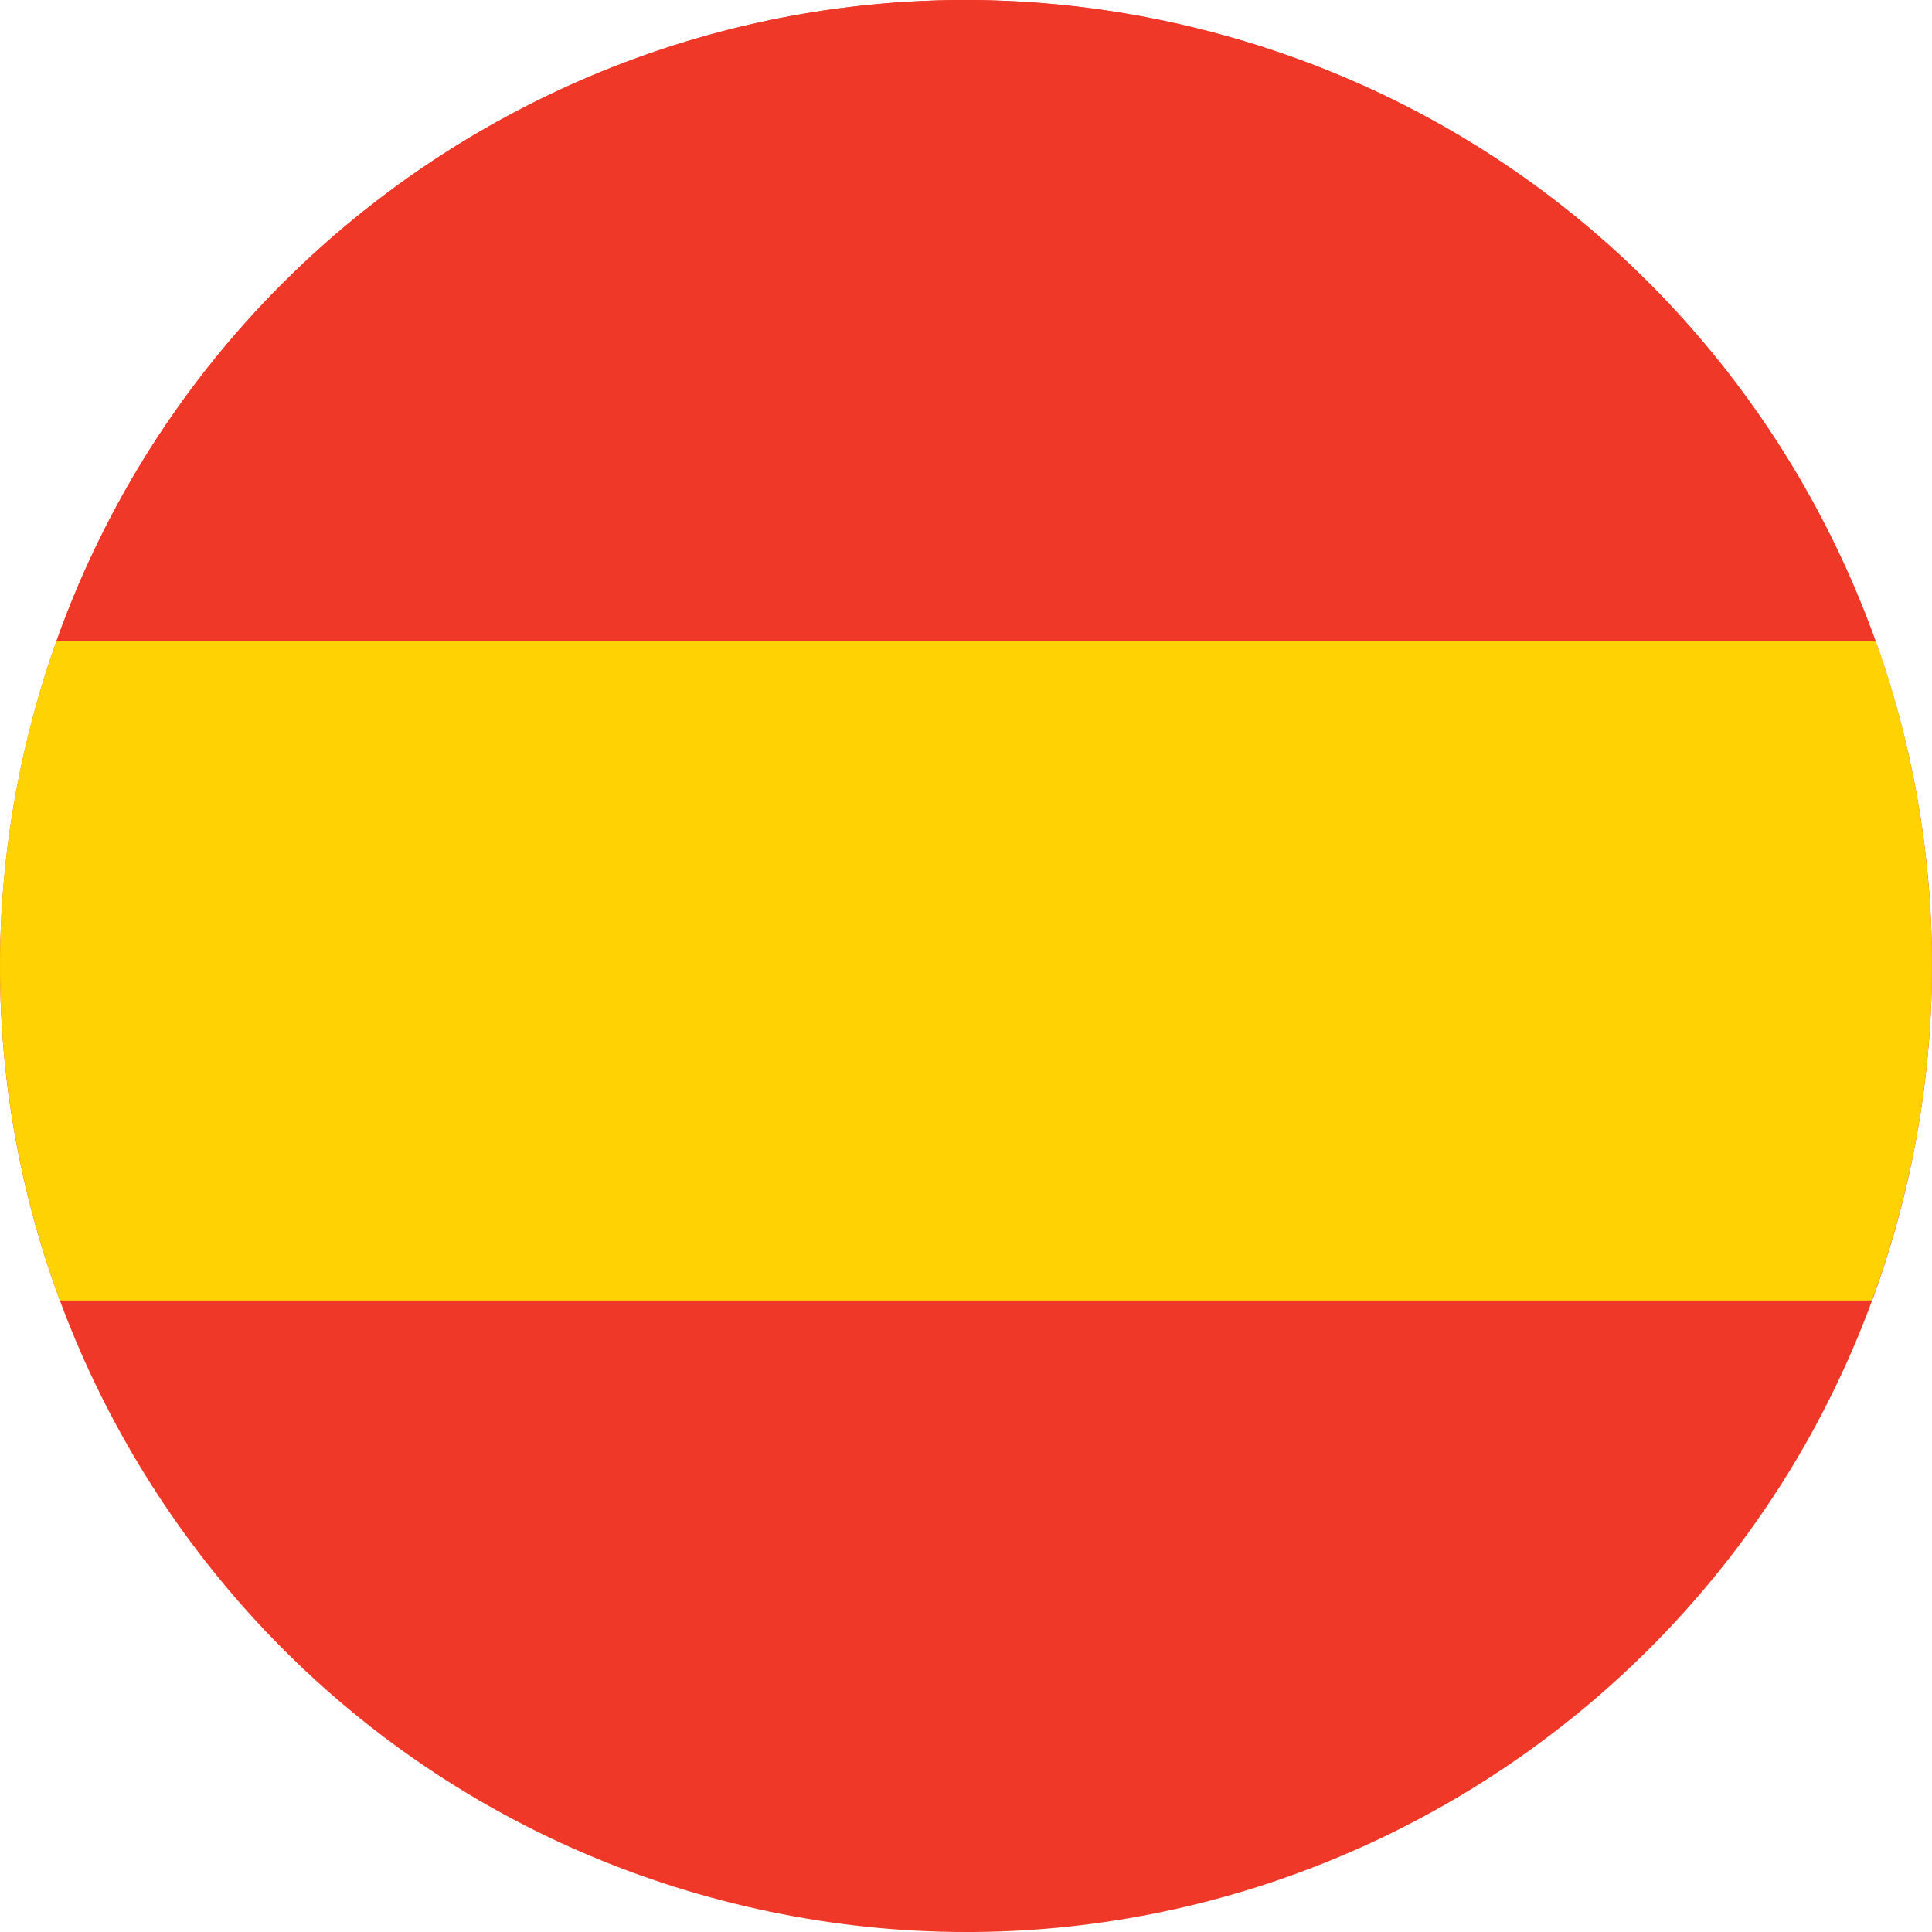 <svg width="36" height="36" viewBox="0 0 36 36" fill="none" xmlns="http://www.w3.org/2000/svg">
<path d="M0.532 13.677C2.919 4.027 12.676 -1.857 22.324 0.532C31.973 2.919 37.856 12.674 35.469 22.323C33.081 31.972 23.326 37.857 13.676 35.469C4.029 33.082 -1.857 23.325 0.532 13.677Z" fill="#EF3827"/>
<path d="M1.049 11.955H34.95C32.989 6.468 28.404 2.036 22.322 0.532C13.264 -1.711 4.109 3.34 1.049 11.955Z" fill="#EF3827"/>
<path d="M35.611 21.699C35.619 21.661 35.627 21.623 35.635 21.584C35.649 21.518 35.661 21.451 35.675 21.384C35.682 21.345 35.69 21.306 35.697 21.267C35.71 21.198 35.722 21.129 35.734 21.059C35.741 21.025 35.747 20.99 35.752 20.955C35.767 20.868 35.781 20.782 35.794 20.695C35.796 20.677 35.799 20.661 35.802 20.644C35.817 20.54 35.832 20.436 35.846 20.332C35.849 20.305 35.852 20.277 35.855 20.249C35.865 20.172 35.875 20.097 35.883 20.02C35.887 19.984 35.891 19.948 35.895 19.912C35.902 19.843 35.909 19.775 35.916 19.707C35.919 19.669 35.923 19.631 35.927 19.594C35.933 19.524 35.938 19.456 35.944 19.387C35.947 19.352 35.949 19.317 35.952 19.282C35.958 19.203 35.963 19.123 35.968 19.044C35.969 19.02 35.971 18.996 35.972 18.972C35.978 18.868 35.983 18.764 35.987 18.66C35.987 18.643 35.988 18.627 35.989 18.609C35.991 18.523 35.994 18.437 35.996 18.351C35.996 18.318 35.997 18.286 35.998 18.254C35.999 18.183 35.999 18.111 35.999 18.041C35.999 18.006 35.999 17.97 35.999 17.935C35.999 17.865 35.999 17.796 35.998 17.727C35.998 17.692 35.997 17.659 35.996 17.624C35.994 17.548 35.992 17.472 35.989 17.396C35.989 17.369 35.988 17.343 35.987 17.317C35.98 17.111 35.968 16.905 35.953 16.7C35.951 16.674 35.949 16.647 35.947 16.619C35.941 16.545 35.935 16.47 35.928 16.394C35.926 16.361 35.922 16.329 35.919 16.297C35.913 16.226 35.906 16.155 35.897 16.085C35.894 16.053 35.891 16.02 35.887 15.989C35.879 15.914 35.87 15.839 35.861 15.764C35.857 15.738 35.855 15.712 35.851 15.686C35.825 15.482 35.794 15.278 35.762 15.076C35.759 15.058 35.755 15.04 35.752 15.021C35.739 14.939 35.725 14.858 35.71 14.776C35.704 14.748 35.7 14.72 35.694 14.692C35.681 14.619 35.667 14.546 35.652 14.473C35.647 14.444 35.64 14.415 35.635 14.387C35.619 14.312 35.604 14.237 35.587 14.164C35.582 14.139 35.577 14.114 35.571 14.089C35.55 13.998 35.53 13.906 35.508 13.815L35.504 13.795C35.481 13.7 35.457 13.605 35.433 13.51C35.296 12.982 35.136 12.463 34.954 11.952H1.049C0.85 12.512 0.677 13.085 0.531 13.674C-0.067 16.089 -0.145 18.511 0.223 20.822C0.225 20.832 0.226 20.843 0.227 20.853C0.241 20.937 0.255 21.021 0.27 21.105C0.274 21.122 0.277 21.141 0.28 21.158C0.294 21.236 0.309 21.316 0.324 21.394C0.329 21.418 0.333 21.441 0.338 21.464C0.352 21.538 0.367 21.613 0.382 21.687C0.388 21.715 0.394 21.742 0.401 21.77C0.416 21.841 0.431 21.911 0.447 21.98C0.454 22.013 0.463 22.045 0.47 22.078C0.485 22.143 0.5 22.209 0.516 22.274C0.528 22.323 0.541 22.372 0.554 22.421C0.573 22.495 0.591 22.569 0.611 22.643C0.63 22.716 0.65 22.789 0.67 22.861C0.68 22.893 0.689 22.924 0.698 22.956C0.718 23.025 0.737 23.094 0.758 23.162C0.768 23.194 0.778 23.226 0.787 23.258C0.808 23.326 0.829 23.394 0.851 23.462C0.861 23.494 0.871 23.525 0.881 23.556C0.903 23.625 0.926 23.693 0.949 23.76C0.959 23.791 0.97 23.822 0.981 23.852C1.005 23.921 1.029 23.989 1.053 24.058C1.059 24.073 1.064 24.09 1.07 24.106C1.085 24.148 1.1 24.191 1.115 24.233H34.879C34.895 24.191 34.908 24.148 34.924 24.106H34.927C34.965 24 35.001 23.894 35.037 23.788C35.041 23.777 35.044 23.767 35.048 23.757C35.094 23.618 35.14 23.478 35.184 23.337C35.19 23.317 35.197 23.298 35.202 23.278C35.242 23.147 35.28 23.015 35.318 22.882C35.326 22.853 35.334 22.826 35.342 22.798C35.386 22.639 35.428 22.481 35.467 22.32C35.493 22.216 35.517 22.113 35.541 22.009C35.548 21.977 35.556 21.943 35.563 21.91C35.578 21.839 35.594 21.768 35.609 21.697" fill="#FFD203"/>
</svg>

